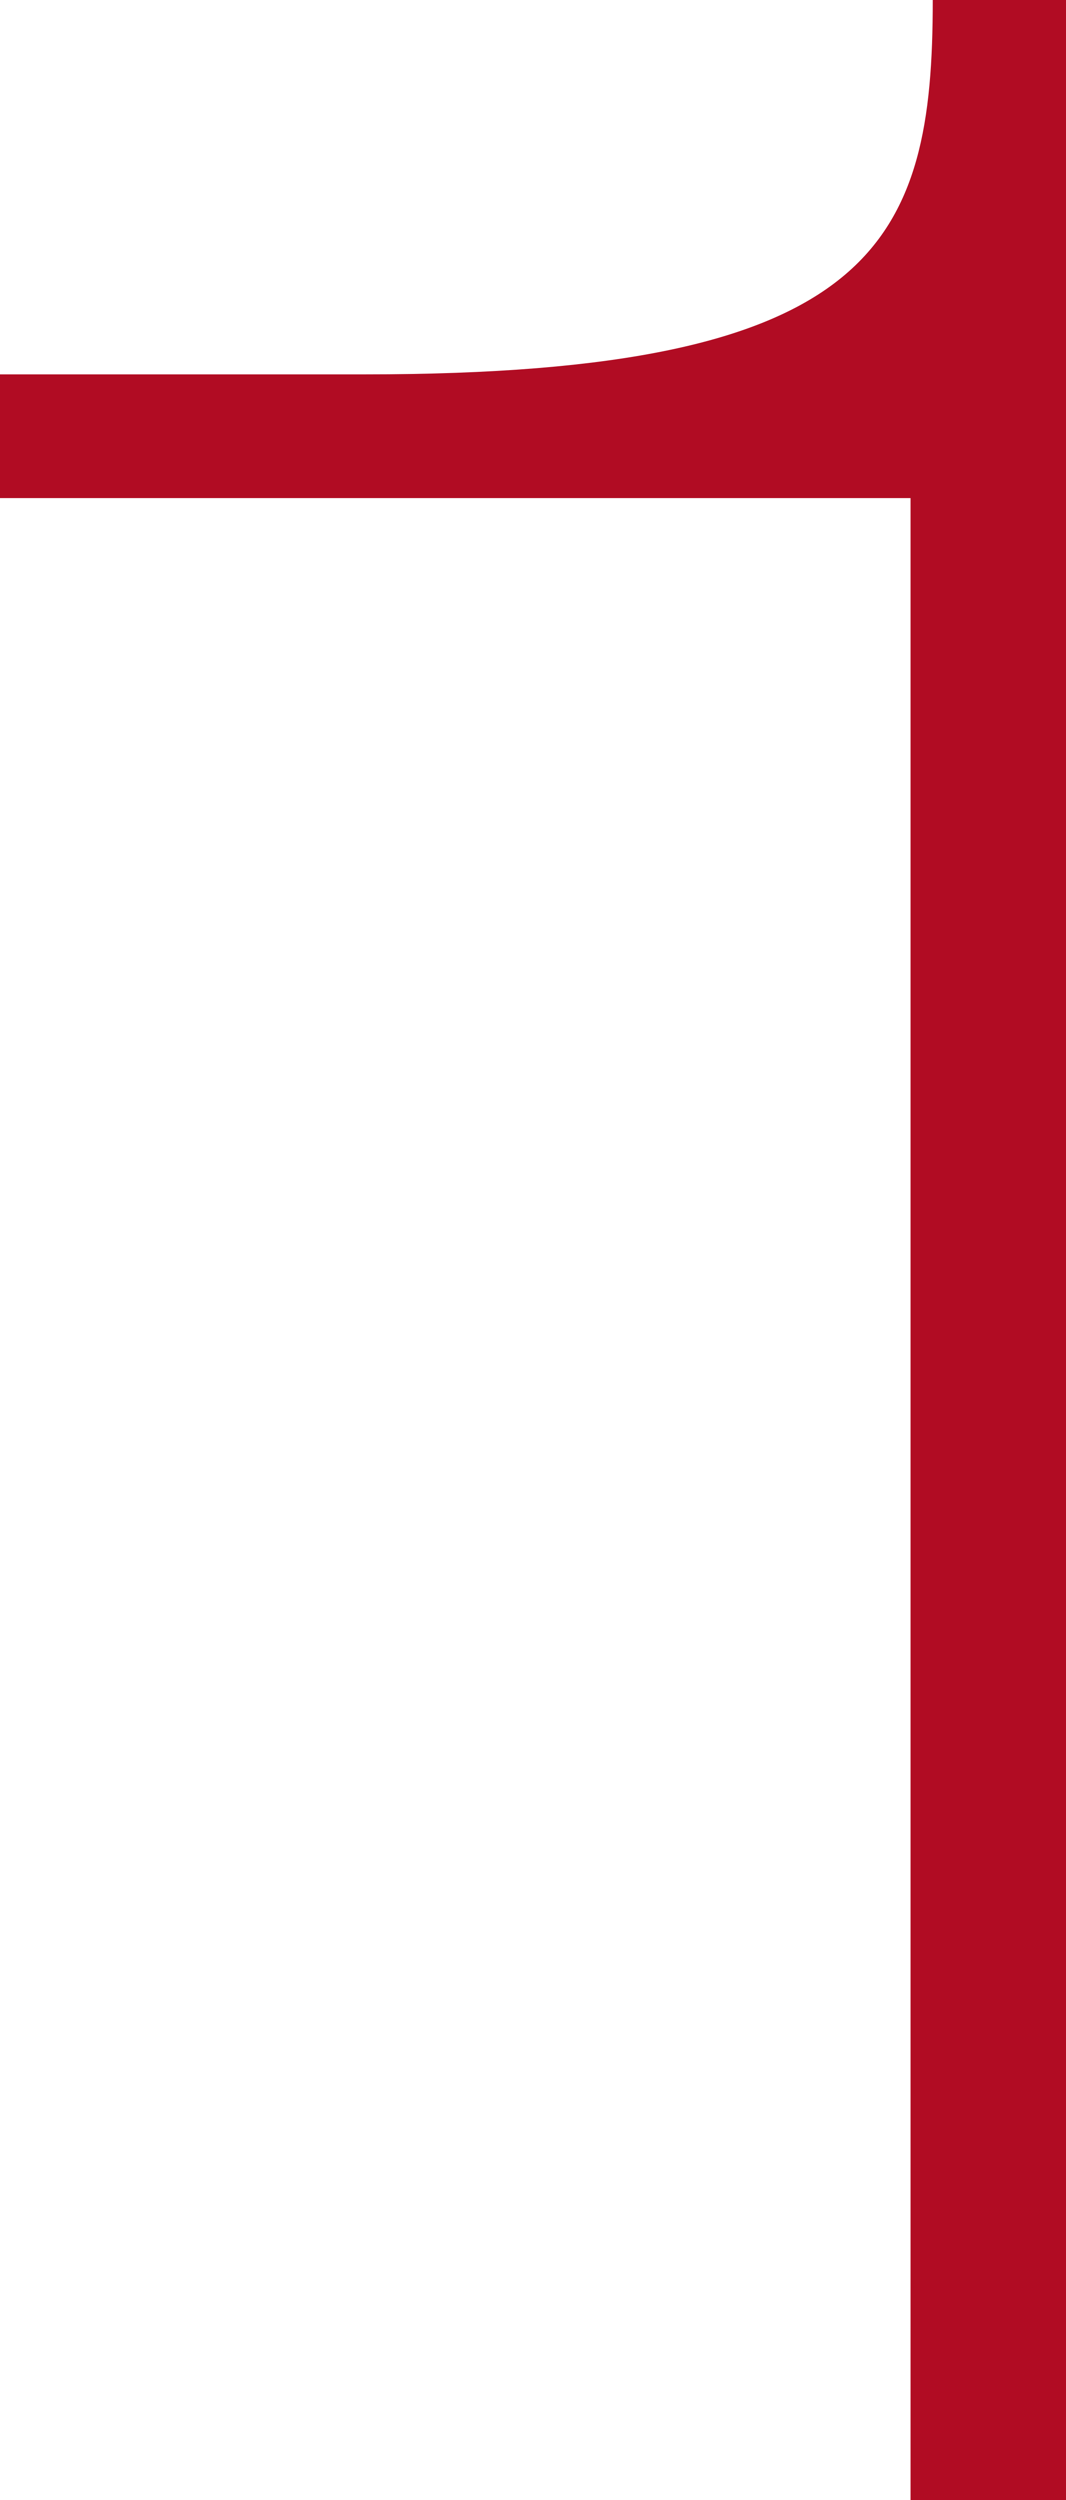 <svg xmlns="http://www.w3.org/2000/svg" width="193.535" height="453.888" viewBox="0 0 193.535 453.888"><path d="M250.56,0V-453.888H226.368c0,43.776-9.792,67.968-103.1,67.968H57.024v22.464H222.336V0Z" transform="translate(-57.024 453.888)" fill="#b10b23" opacity="0.996"/></svg>